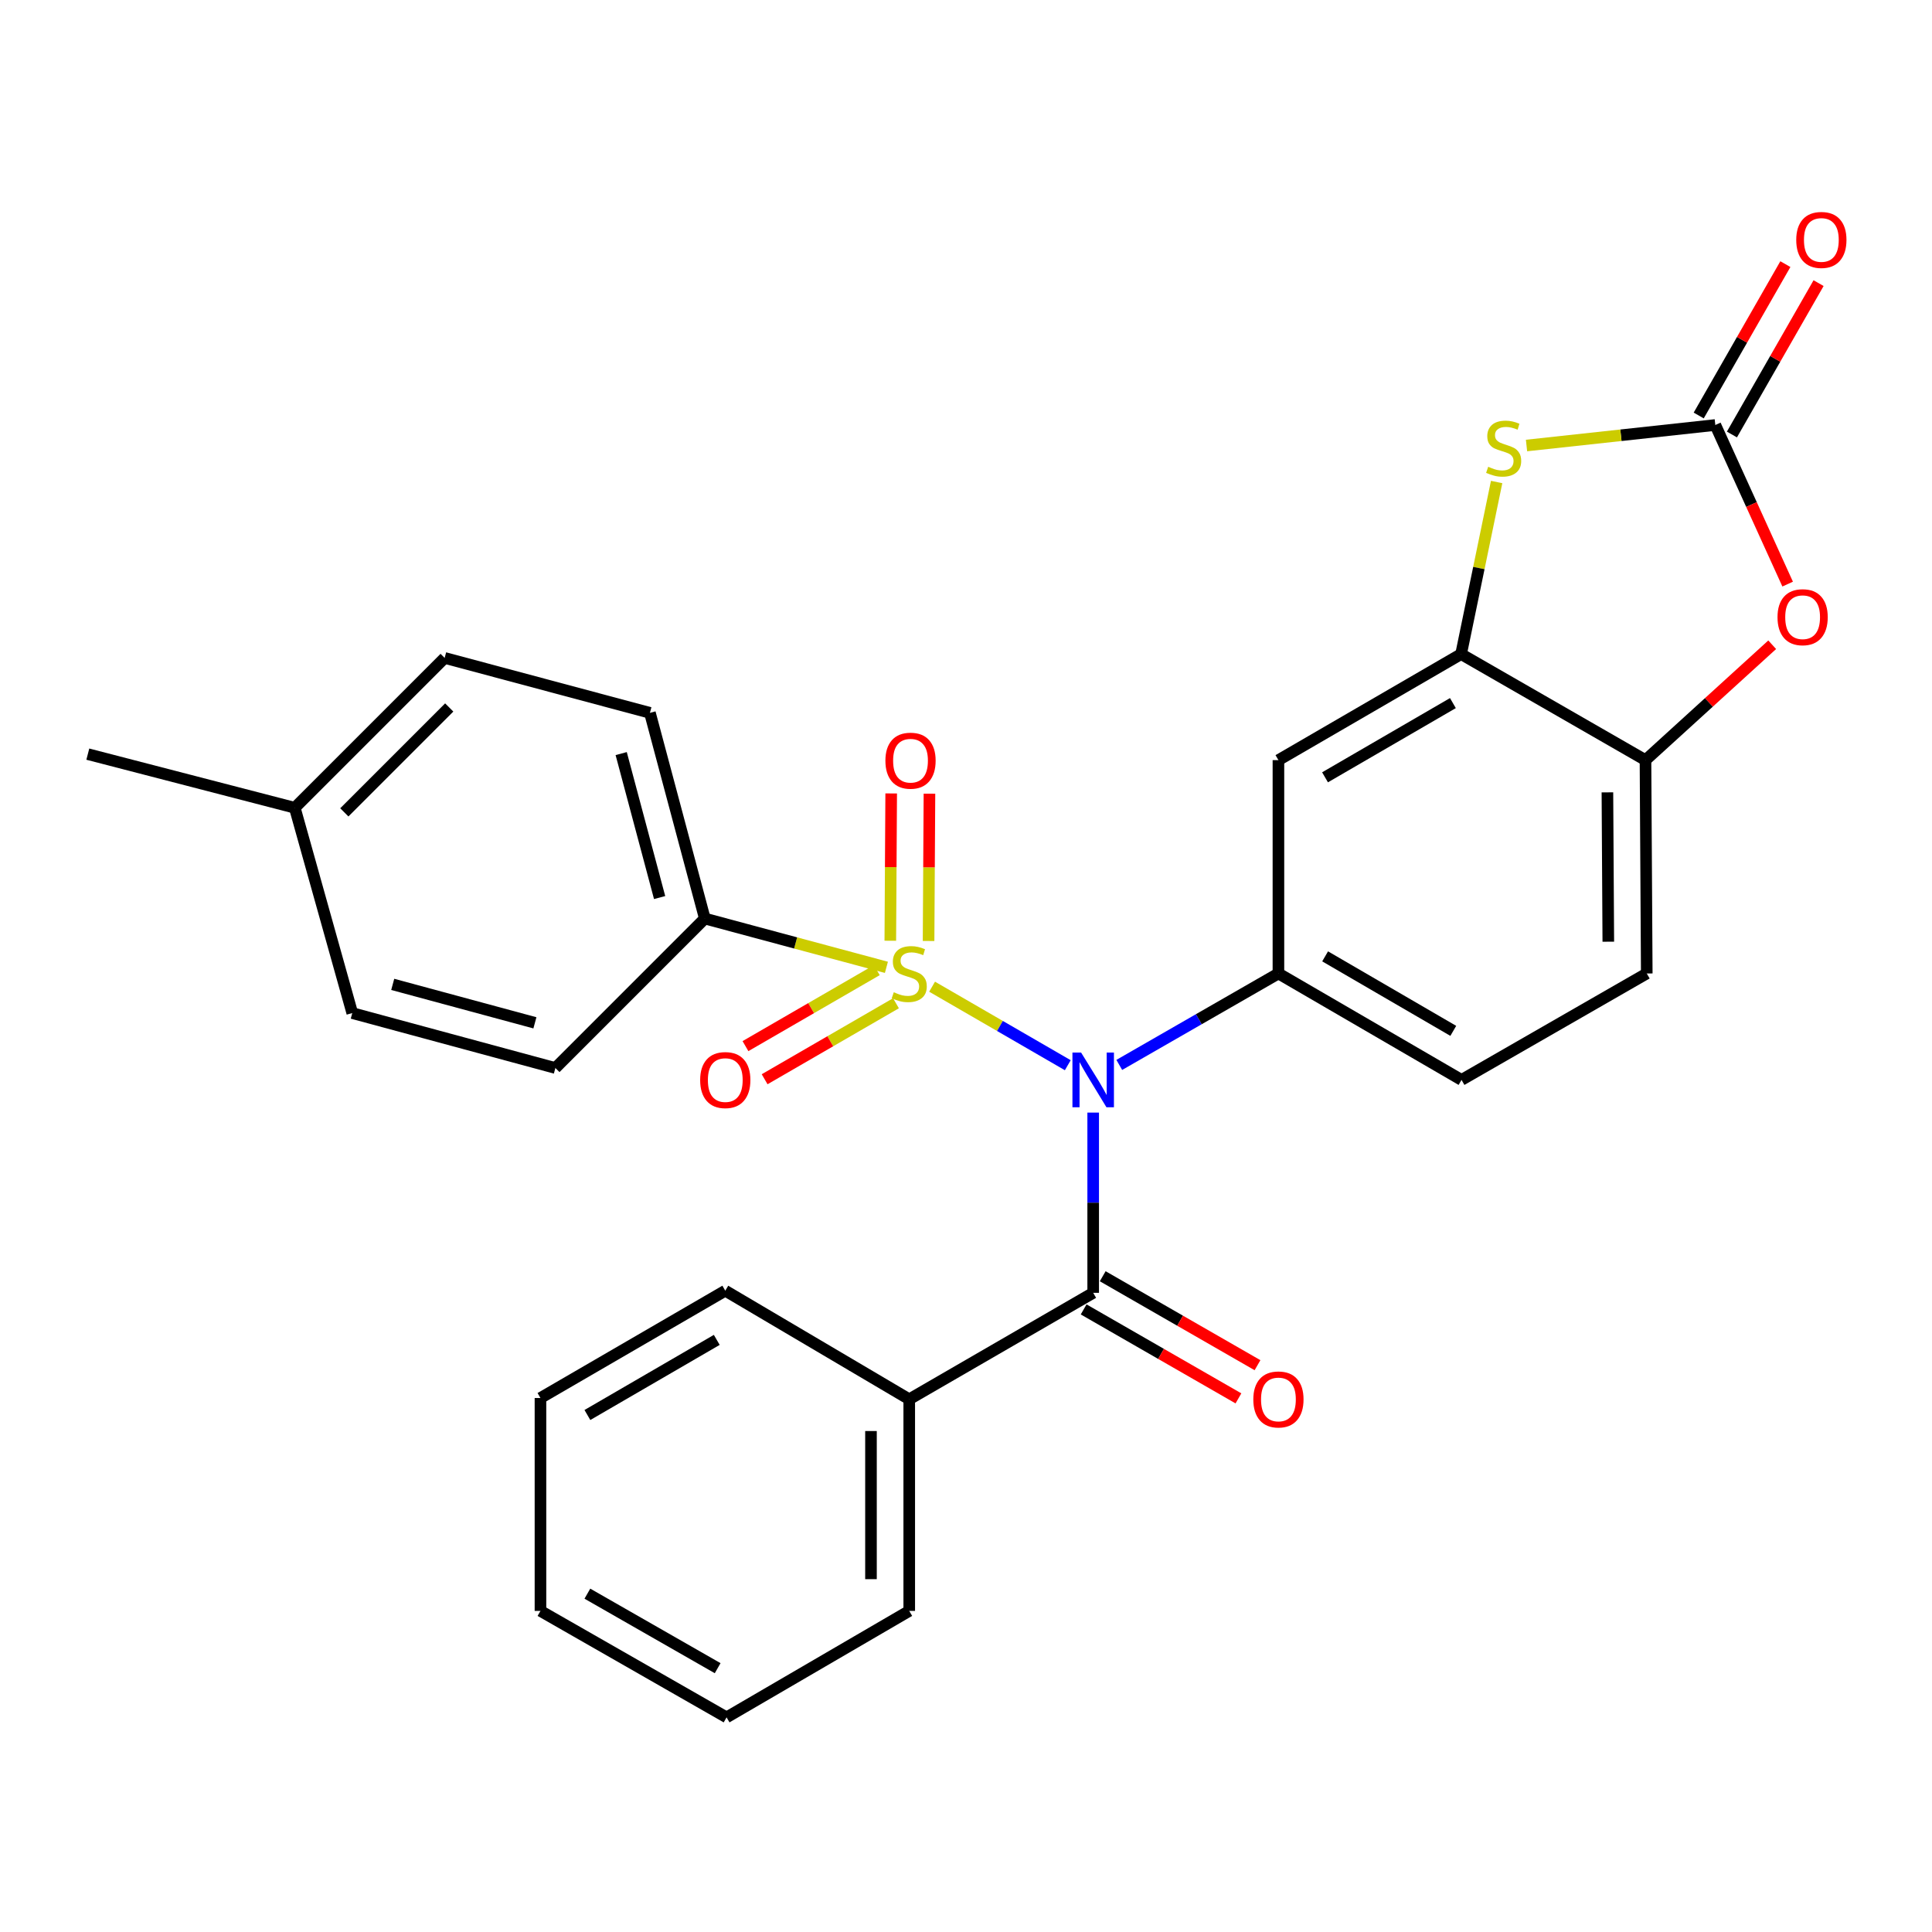 <?xml version='1.0' encoding='iso-8859-1'?>
<svg version='1.1' baseProfile='full'
              xmlns='http://www.w3.org/2000/svg'
                      xmlns:rdkit='http://www.rdkit.org/xml'
                      xmlns:xlink='http://www.w3.org/1999/xlink'
                  xml:space='preserve'
width='1000px' height='1000px' viewBox='0 0 1000 1000'>
<!-- END OF HEADER -->
<rect style='opacity:1.0;fill:#FFFFFF;stroke:none' width='1000' height='1000' x='0' y='0'> </rect>
<path class='bond-0' d='M 482.452,510.713 L 517.568,531.032' style='fill:none;fill-rule:evenodd;stroke:#CCCC00;stroke-width:6px;stroke-linecap:butt;stroke-linejoin:miter;stroke-opacity:1' />
<path class='bond-0' d='M 517.568,531.032 L 552.683,551.351' style='fill:none;fill-rule:evenodd;stroke:#0000FF;stroke-width:6px;stroke-linecap:butt;stroke-linejoin:miter;stroke-opacity:1' />
<path class='bond-9' d='M 458.803,500.691 L 411.81,488.063' style='fill:none;fill-rule:evenodd;stroke:#CCCC00;stroke-width:6px;stroke-linecap:butt;stroke-linejoin:miter;stroke-opacity:1' />
<path class='bond-9' d='M 411.81,488.063 L 364.817,475.435' style='fill:none;fill-rule:evenodd;stroke:#000000;stroke-width:6px;stroke-linecap:butt;stroke-linejoin:miter;stroke-opacity:1' />
<path class='bond-10' d='M 453.833,502.141 L 419.842,521.807' style='fill:none;fill-rule:evenodd;stroke:#CCCC00;stroke-width:6px;stroke-linecap:butt;stroke-linejoin:miter;stroke-opacity:1' />
<path class='bond-10' d='M 419.842,521.807 L 385.852,541.473' style='fill:none;fill-rule:evenodd;stroke:#FF0000;stroke-width:6px;stroke-linecap:butt;stroke-linejoin:miter;stroke-opacity:1' />
<path class='bond-10' d='M 463.751,519.283 L 429.761,538.95' style='fill:none;fill-rule:evenodd;stroke:#CCCC00;stroke-width:6px;stroke-linecap:butt;stroke-linejoin:miter;stroke-opacity:1' />
<path class='bond-10' d='M 429.761,538.95 L 395.77,558.616' style='fill:none;fill-rule:evenodd;stroke:#FF0000;stroke-width:6px;stroke-linecap:butt;stroke-linejoin:miter;stroke-opacity:1' />
<path class='bond-11' d='M 480.626,487.051 L 480.854,448.927' style='fill:none;fill-rule:evenodd;stroke:#CCCC00;stroke-width:6px;stroke-linecap:butt;stroke-linejoin:miter;stroke-opacity:1' />
<path class='bond-11' d='M 480.854,448.927 L 481.083,410.803' style='fill:none;fill-rule:evenodd;stroke:#FF0000;stroke-width:6px;stroke-linecap:butt;stroke-linejoin:miter;stroke-opacity:1' />
<path class='bond-11' d='M 460.821,486.932 L 461.049,448.808' style='fill:none;fill-rule:evenodd;stroke:#CCCC00;stroke-width:6px;stroke-linecap:butt;stroke-linejoin:miter;stroke-opacity:1' />
<path class='bond-11' d='M 461.049,448.808 L 461.278,410.684' style='fill:none;fill-rule:evenodd;stroke:#FF0000;stroke-width:6px;stroke-linecap:butt;stroke-linejoin:miter;stroke-opacity:1' />
<path class='bond-1' d='M 565.832,575.875 L 565.832,622.52' style='fill:none;fill-rule:evenodd;stroke:#0000FF;stroke-width:6px;stroke-linecap:butt;stroke-linejoin:miter;stroke-opacity:1' />
<path class='bond-1' d='M 565.832,622.52 L 565.832,669.166' style='fill:none;fill-rule:evenodd;stroke:#000000;stroke-width:6px;stroke-linecap:butt;stroke-linejoin:miter;stroke-opacity:1' />
<path class='bond-2' d='M 579.336,551.2 L 620.524,527.534' style='fill:none;fill-rule:evenodd;stroke:#0000FF;stroke-width:6px;stroke-linecap:butt;stroke-linejoin:miter;stroke-opacity:1' />
<path class='bond-2' d='M 620.524,527.534 L 661.712,503.867' style='fill:none;fill-rule:evenodd;stroke:#000000;stroke-width:6px;stroke-linecap:butt;stroke-linejoin:miter;stroke-opacity:1' />
<path class='bond-12' d='M 560.897,677.752 L 600.955,700.773' style='fill:none;fill-rule:evenodd;stroke:#000000;stroke-width:6px;stroke-linecap:butt;stroke-linejoin:miter;stroke-opacity:1' />
<path class='bond-12' d='M 600.955,700.773 L 641.013,723.795' style='fill:none;fill-rule:evenodd;stroke:#FF0000;stroke-width:6px;stroke-linecap:butt;stroke-linejoin:miter;stroke-opacity:1' />
<path class='bond-12' d='M 570.766,660.58 L 610.824,683.601' style='fill:none;fill-rule:evenodd;stroke:#000000;stroke-width:6px;stroke-linecap:butt;stroke-linejoin:miter;stroke-opacity:1' />
<path class='bond-12' d='M 610.824,683.601 L 650.882,706.623' style='fill:none;fill-rule:evenodd;stroke:#FF0000;stroke-width:6px;stroke-linecap:butt;stroke-linejoin:miter;stroke-opacity:1' />
<path class='bond-14' d='M 565.832,669.166 L 470.622,724.269' style='fill:none;fill-rule:evenodd;stroke:#000000;stroke-width:6px;stroke-linecap:butt;stroke-linejoin:miter;stroke-opacity:1' />
<path class='bond-7' d='M 661.712,503.867 L 661.712,393.441' style='fill:none;fill-rule:evenodd;stroke:#000000;stroke-width:6px;stroke-linecap:butt;stroke-linejoin:miter;stroke-opacity:1' />
<path class='bond-15' d='M 661.712,503.867 L 756.481,558.959' style='fill:none;fill-rule:evenodd;stroke:#000000;stroke-width:6px;stroke-linecap:butt;stroke-linejoin:miter;stroke-opacity:1' />
<path class='bond-15' d='M 685.881,495.009 L 752.219,533.573' style='fill:none;fill-rule:evenodd;stroke:#000000;stroke-width:6px;stroke-linecap:butt;stroke-linejoin:miter;stroke-opacity:1' />
<path class='bond-3' d='M 887.846,219.978 L 838.985,225.288' style='fill:none;fill-rule:evenodd;stroke:#000000;stroke-width:6px;stroke-linecap:butt;stroke-linejoin:miter;stroke-opacity:1' />
<path class='bond-3' d='M 838.985,225.288 L 790.124,230.597' style='fill:none;fill-rule:evenodd;stroke:#CCCC00;stroke-width:6px;stroke-linecap:butt;stroke-linejoin:miter;stroke-opacity:1' />
<path class='bond-13' d='M 896.44,224.898 L 918.866,185.724' style='fill:none;fill-rule:evenodd;stroke:#000000;stroke-width:6px;stroke-linecap:butt;stroke-linejoin:miter;stroke-opacity:1' />
<path class='bond-13' d='M 918.866,185.724 L 941.293,146.55' style='fill:none;fill-rule:evenodd;stroke:#FF0000;stroke-width:6px;stroke-linecap:butt;stroke-linejoin:miter;stroke-opacity:1' />
<path class='bond-13' d='M 879.252,215.058 L 901.678,175.884' style='fill:none;fill-rule:evenodd;stroke:#000000;stroke-width:6px;stroke-linecap:butt;stroke-linejoin:miter;stroke-opacity:1' />
<path class='bond-13' d='M 901.678,175.884 L 924.104,136.711' style='fill:none;fill-rule:evenodd;stroke:#FF0000;stroke-width:6px;stroke-linecap:butt;stroke-linejoin:miter;stroke-opacity:1' />
<path class='bond-30' d='M 887.846,219.978 L 906.565,261.154' style='fill:none;fill-rule:evenodd;stroke:#000000;stroke-width:6px;stroke-linecap:butt;stroke-linejoin:miter;stroke-opacity:1' />
<path class='bond-30' d='M 906.565,261.154 L 925.284,302.33' style='fill:none;fill-rule:evenodd;stroke:#FF0000;stroke-width:6px;stroke-linecap:butt;stroke-linejoin:miter;stroke-opacity:1' />
<path class='bond-4' d='M 774.654,249.487 L 765.457,294.022' style='fill:none;fill-rule:evenodd;stroke:#CCCC00;stroke-width:6px;stroke-linecap:butt;stroke-linejoin:miter;stroke-opacity:1' />
<path class='bond-4' d='M 765.457,294.022 L 756.261,338.558' style='fill:none;fill-rule:evenodd;stroke:#000000;stroke-width:6px;stroke-linecap:butt;stroke-linejoin:miter;stroke-opacity:1' />
<path class='bond-5' d='M 756.261,338.558 L 661.712,393.441' style='fill:none;fill-rule:evenodd;stroke:#000000;stroke-width:6px;stroke-linecap:butt;stroke-linejoin:miter;stroke-opacity:1' />
<path class='bond-5' d='M 752.021,363.919 L 685.837,402.337' style='fill:none;fill-rule:evenodd;stroke:#000000;stroke-width:6px;stroke-linecap:butt;stroke-linejoin:miter;stroke-opacity:1' />
<path class='bond-29' d='M 756.261,338.558 L 851.701,393.441' style='fill:none;fill-rule:evenodd;stroke:#000000;stroke-width:6px;stroke-linecap:butt;stroke-linejoin:miter;stroke-opacity:1' />
<path class='bond-6' d='M 917.286,333.721 L 884.493,363.581' style='fill:none;fill-rule:evenodd;stroke:#FF0000;stroke-width:6px;stroke-linecap:butt;stroke-linejoin:miter;stroke-opacity:1' />
<path class='bond-6' d='M 884.493,363.581 L 851.701,393.441' style='fill:none;fill-rule:evenodd;stroke:#000000;stroke-width:6px;stroke-linecap:butt;stroke-linejoin:miter;stroke-opacity:1' />
<path class='bond-8' d='M 851.701,393.441 L 852.361,503.867' style='fill:none;fill-rule:evenodd;stroke:#000000;stroke-width:6px;stroke-linecap:butt;stroke-linejoin:miter;stroke-opacity:1' />
<path class='bond-8' d='M 831.995,410.123 L 832.457,487.422' style='fill:none;fill-rule:evenodd;stroke:#000000;stroke-width:6px;stroke-linecap:butt;stroke-linejoin:miter;stroke-opacity:1' />
<path class='bond-17' d='M 364.817,475.435 L 336.397,368.97' style='fill:none;fill-rule:evenodd;stroke:#000000;stroke-width:6px;stroke-linecap:butt;stroke-linejoin:miter;stroke-opacity:1' />
<path class='bond-17' d='M 341.419,464.574 L 321.524,390.048' style='fill:none;fill-rule:evenodd;stroke:#000000;stroke-width:6px;stroke-linecap:butt;stroke-linejoin:miter;stroke-opacity:1' />
<path class='bond-18' d='M 364.817,475.435 L 287.466,552.798' style='fill:none;fill-rule:evenodd;stroke:#000000;stroke-width:6px;stroke-linecap:butt;stroke-linejoin:miter;stroke-opacity:1' />
<path class='bond-22' d='M 470.622,724.269 L 470.622,833.804' style='fill:none;fill-rule:evenodd;stroke:#000000;stroke-width:6px;stroke-linecap:butt;stroke-linejoin:miter;stroke-opacity:1' />
<path class='bond-22' d='M 450.817,740.699 L 450.817,817.374' style='fill:none;fill-rule:evenodd;stroke:#000000;stroke-width:6px;stroke-linecap:butt;stroke-linejoin:miter;stroke-opacity:1' />
<path class='bond-23' d='M 470.622,724.269 L 375.402,668.065' style='fill:none;fill-rule:evenodd;stroke:#000000;stroke-width:6px;stroke-linecap:butt;stroke-linejoin:miter;stroke-opacity:1' />
<path class='bond-16' d='M 756.481,558.959 L 852.361,503.867' style='fill:none;fill-rule:evenodd;stroke:#000000;stroke-width:6px;stroke-linecap:butt;stroke-linejoin:miter;stroke-opacity:1' />
<path class='bond-19' d='M 336.397,368.97 L 230.151,340.538' style='fill:none;fill-rule:evenodd;stroke:#000000;stroke-width:6px;stroke-linecap:butt;stroke-linejoin:miter;stroke-opacity:1' />
<path class='bond-20' d='M 287.466,552.798 L 182.332,524.366' style='fill:none;fill-rule:evenodd;stroke:#000000;stroke-width:6px;stroke-linecap:butt;stroke-linejoin:miter;stroke-opacity:1' />
<path class='bond-20' d='M 276.866,529.414 L 203.273,509.512' style='fill:none;fill-rule:evenodd;stroke:#000000;stroke-width:6px;stroke-linecap:butt;stroke-linejoin:miter;stroke-opacity:1' />
<path class='bond-28' d='M 230.151,340.538 L 152.58,418.11' style='fill:none;fill-rule:evenodd;stroke:#000000;stroke-width:6px;stroke-linecap:butt;stroke-linejoin:miter;stroke-opacity:1' />
<path class='bond-28' d='M 232.52,366.179 L 178.22,420.479' style='fill:none;fill-rule:evenodd;stroke:#000000;stroke-width:6px;stroke-linecap:butt;stroke-linejoin:miter;stroke-opacity:1' />
<path class='bond-21' d='M 182.332,524.366 L 152.58,418.11' style='fill:none;fill-rule:evenodd;stroke:#000000;stroke-width:6px;stroke-linecap:butt;stroke-linejoin:miter;stroke-opacity:1' />
<path class='bond-24' d='M 152.58,418.11 L 45.455,390.338' style='fill:none;fill-rule:evenodd;stroke:#000000;stroke-width:6px;stroke-linecap:butt;stroke-linejoin:miter;stroke-opacity:1' />
<path class='bond-25' d='M 470.622,833.804 L 376.073,888.907' style='fill:none;fill-rule:evenodd;stroke:#000000;stroke-width:6px;stroke-linecap:butt;stroke-linejoin:miter;stroke-opacity:1' />
<path class='bond-26' d='M 375.402,668.065 L 279.742,723.609' style='fill:none;fill-rule:evenodd;stroke:#000000;stroke-width:6px;stroke-linecap:butt;stroke-linejoin:miter;stroke-opacity:1' />
<path class='bond-26' d='M 370.998,693.525 L 304.036,732.405' style='fill:none;fill-rule:evenodd;stroke:#000000;stroke-width:6px;stroke-linecap:butt;stroke-linejoin:miter;stroke-opacity:1' />
<path class='bond-31' d='M 376.073,888.907 L 279.742,833.804' style='fill:none;fill-rule:evenodd;stroke:#000000;stroke-width:6px;stroke-linecap:butt;stroke-linejoin:miter;stroke-opacity:1' />
<path class='bond-31' d='M 371.458,863.45 L 304.026,824.878' style='fill:none;fill-rule:evenodd;stroke:#000000;stroke-width:6px;stroke-linecap:butt;stroke-linejoin:miter;stroke-opacity:1' />
<path class='bond-27' d='M 279.742,723.609 L 279.742,833.804' style='fill:none;fill-rule:evenodd;stroke:#000000;stroke-width:6px;stroke-linecap:butt;stroke-linejoin:miter;stroke-opacity:1' />
<path  class='atom-0' d='M 462.622 513.587
Q 462.942 513.707, 464.262 514.267
Q 465.582 514.827, 467.022 515.187
Q 468.502 515.507, 469.942 515.507
Q 472.622 515.507, 474.182 514.227
Q 475.742 512.907, 475.742 510.627
Q 475.742 509.067, 474.942 508.107
Q 474.182 507.147, 472.982 506.627
Q 471.782 506.107, 469.782 505.507
Q 467.262 504.747, 465.742 504.027
Q 464.262 503.307, 463.182 501.787
Q 462.142 500.267, 462.142 497.707
Q 462.142 494.147, 464.542 491.947
Q 466.982 489.747, 471.782 489.747
Q 475.062 489.747, 478.782 491.307
L 477.862 494.387
Q 474.462 492.987, 471.902 492.987
Q 469.142 492.987, 467.622 494.147
Q 466.102 495.267, 466.142 497.227
Q 466.142 498.747, 466.902 499.667
Q 467.702 500.587, 468.822 501.107
Q 469.982 501.627, 471.902 502.227
Q 474.462 503.027, 475.982 503.827
Q 477.502 504.627, 478.582 506.267
Q 479.702 507.867, 479.702 510.627
Q 479.702 514.547, 477.062 516.667
Q 474.462 518.747, 470.102 518.747
Q 467.582 518.747, 465.662 518.187
Q 463.782 517.667, 461.542 516.747
L 462.622 513.587
' fill='#CCCC00'/>
<path  class='atom-1' d='M 559.572 544.799
L 568.852 559.799
Q 569.772 561.279, 571.252 563.959
Q 572.732 566.639, 572.812 566.799
L 572.812 544.799
L 576.572 544.799
L 576.572 573.119
L 572.692 573.119
L 562.732 556.719
Q 561.572 554.799, 560.332 552.599
Q 559.132 550.399, 558.772 549.719
L 558.772 573.119
L 555.092 573.119
L 555.092 544.799
L 559.572 544.799
' fill='#0000FF'/>
<path  class='atom-5' d='M 770.289 241.603
Q 770.609 241.723, 771.929 242.283
Q 773.249 242.843, 774.689 243.203
Q 776.169 243.523, 777.609 243.523
Q 780.289 243.523, 781.849 242.243
Q 783.409 240.923, 783.409 238.643
Q 783.409 237.083, 782.609 236.123
Q 781.849 235.163, 780.649 234.643
Q 779.449 234.123, 777.449 233.523
Q 774.929 232.763, 773.409 232.043
Q 771.929 231.323, 770.849 229.803
Q 769.809 228.283, 769.809 225.723
Q 769.809 222.163, 772.209 219.963
Q 774.649 217.763, 779.449 217.763
Q 782.729 217.763, 786.449 219.323
L 785.529 222.403
Q 782.129 221.003, 779.569 221.003
Q 776.809 221.003, 775.289 222.163
Q 773.769 223.283, 773.809 225.243
Q 773.809 226.763, 774.569 227.683
Q 775.369 228.603, 776.489 229.123
Q 777.649 229.643, 779.569 230.243
Q 782.129 231.043, 783.649 231.843
Q 785.169 232.643, 786.249 234.283
Q 787.369 235.883, 787.369 238.643
Q 787.369 242.563, 784.729 244.683
Q 782.129 246.763, 777.769 246.763
Q 775.249 246.763, 773.329 246.203
Q 771.449 245.683, 769.209 244.763
L 770.289 241.603
' fill='#CCCC00'/>
<path  class='atom-7' d='M 920.036 319.46
Q 920.036 312.66, 923.396 308.86
Q 926.756 305.06, 933.036 305.06
Q 939.316 305.06, 942.676 308.86
Q 946.036 312.66, 946.036 319.46
Q 946.036 326.34, 942.636 330.26
Q 939.236 334.14, 933.036 334.14
Q 926.796 334.14, 923.396 330.26
Q 920.036 326.38, 920.036 319.46
M 933.036 330.94
Q 937.356 330.94, 939.676 328.06
Q 942.036 325.14, 942.036 319.46
Q 942.036 313.9, 939.676 311.1
Q 937.356 308.26, 933.036 308.26
Q 928.716 308.26, 926.356 311.06
Q 924.036 313.86, 924.036 319.46
Q 924.036 325.18, 926.356 328.06
Q 928.716 330.94, 933.036 330.94
' fill='#FF0000'/>
<path  class='atom-11' d='M 362.402 559.039
Q 362.402 552.239, 365.762 548.439
Q 369.122 544.639, 375.402 544.639
Q 381.682 544.639, 385.042 548.439
Q 388.402 552.239, 388.402 559.039
Q 388.402 565.919, 385.002 569.839
Q 381.602 573.719, 375.402 573.719
Q 369.162 573.719, 365.762 569.839
Q 362.402 565.959, 362.402 559.039
M 375.402 570.519
Q 379.722 570.519, 382.042 567.639
Q 384.402 564.719, 384.402 559.039
Q 384.402 553.479, 382.042 550.679
Q 379.722 547.839, 375.402 547.839
Q 371.082 547.839, 368.722 550.639
Q 366.402 553.439, 366.402 559.039
Q 366.402 564.759, 368.722 567.639
Q 371.082 570.519, 375.402 570.519
' fill='#FF0000'/>
<path  class='atom-12' d='M 458.283 393.73
Q 458.283 386.93, 461.643 383.13
Q 465.003 379.33, 471.283 379.33
Q 477.563 379.33, 480.923 383.13
Q 484.283 386.93, 484.283 393.73
Q 484.283 400.61, 480.883 404.53
Q 477.483 408.41, 471.283 408.41
Q 465.043 408.41, 461.643 404.53
Q 458.283 400.65, 458.283 393.73
M 471.283 405.21
Q 475.603 405.21, 477.923 402.33
Q 480.283 399.41, 480.283 393.73
Q 480.283 388.17, 477.923 385.37
Q 475.603 382.53, 471.283 382.53
Q 466.963 382.53, 464.603 385.33
Q 462.283 388.13, 462.283 393.73
Q 462.283 399.45, 464.603 402.33
Q 466.963 405.21, 471.283 405.21
' fill='#FF0000'/>
<path  class='atom-13' d='M 648.712 724.349
Q 648.712 717.549, 652.072 713.749
Q 655.432 709.949, 661.712 709.949
Q 667.992 709.949, 671.352 713.749
Q 674.712 717.549, 674.712 724.349
Q 674.712 731.229, 671.312 735.149
Q 667.912 739.029, 661.712 739.029
Q 655.472 739.029, 652.072 735.149
Q 648.712 731.269, 648.712 724.349
M 661.712 735.829
Q 666.032 735.829, 668.352 732.949
Q 670.712 730.029, 670.712 724.349
Q 670.712 718.789, 668.352 715.989
Q 666.032 713.149, 661.712 713.149
Q 657.392 713.149, 655.032 715.949
Q 652.712 718.749, 652.712 724.349
Q 652.712 730.069, 655.032 732.949
Q 657.392 735.829, 661.712 735.829
' fill='#FF0000'/>
<path  class='atom-14' d='M 929.729 124.189
Q 929.729 117.389, 933.089 113.589
Q 936.449 109.789, 942.729 109.789
Q 949.009 109.789, 952.369 113.589
Q 955.729 117.389, 955.729 124.189
Q 955.729 131.069, 952.329 134.989
Q 948.929 138.869, 942.729 138.869
Q 936.489 138.869, 933.089 134.989
Q 929.729 131.109, 929.729 124.189
M 942.729 135.669
Q 947.049 135.669, 949.369 132.789
Q 951.729 129.869, 951.729 124.189
Q 951.729 118.629, 949.369 115.829
Q 947.049 112.989, 942.729 112.989
Q 938.409 112.989, 936.049 115.789
Q 933.729 118.589, 933.729 124.189
Q 933.729 129.909, 936.049 132.789
Q 938.409 135.669, 942.729 135.669
' fill='#FF0000'/>
</svg>
